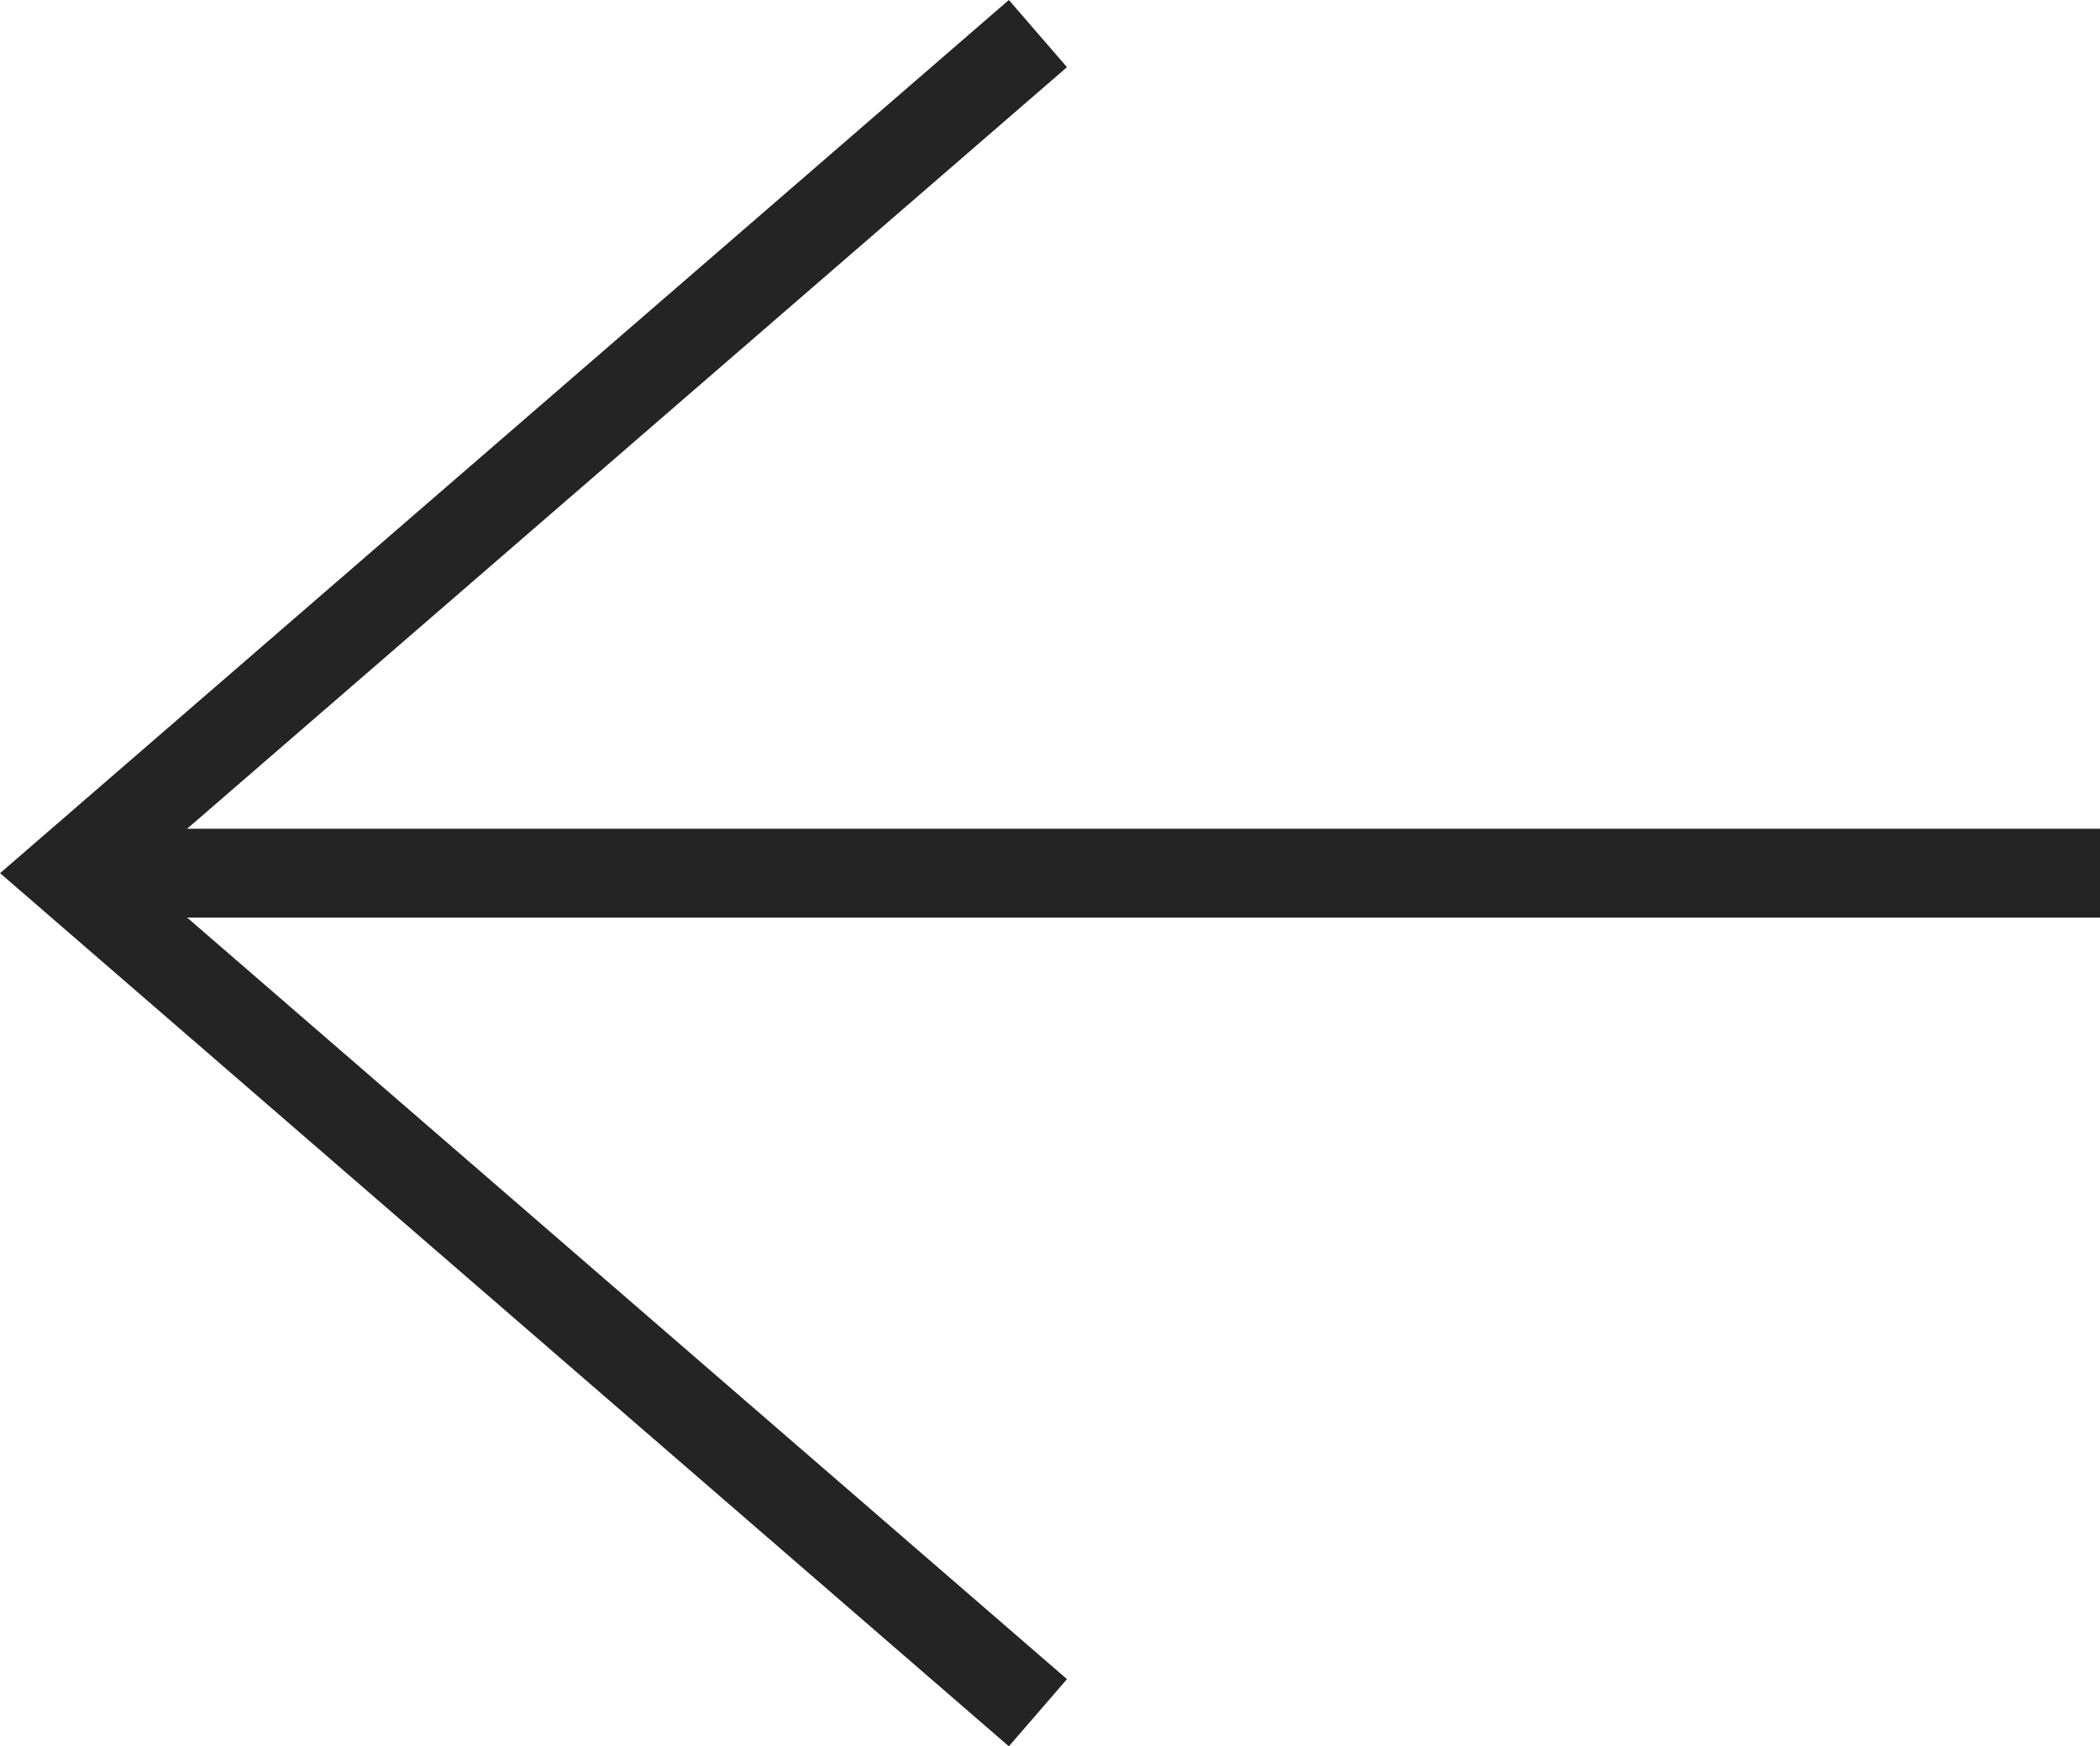 <svg xmlns="http://www.w3.org/2000/svg" width="23.646" height="19.658" viewBox="0 0 23.646 19.658">
  <g id="arrow-left-pushHomeBien" transform="translate(0.764 0.378)">
    <path id="Tracé_13" data-name="Tracé 13" d="M-2026.051,1816l-10.922,9.451,10.922,9.451" transform="translate(2036.974 -1816)" fill="none" stroke="#242425" stroke-width="1"/>
    <path id="Tracé_14" data-name="Tracé 14" d="M-2015.785,1851.64h-22.882" transform="translate(2038.667 -1842.189)" fill="none" stroke="#242425" stroke-width="1"/>
  </g>
</svg>
